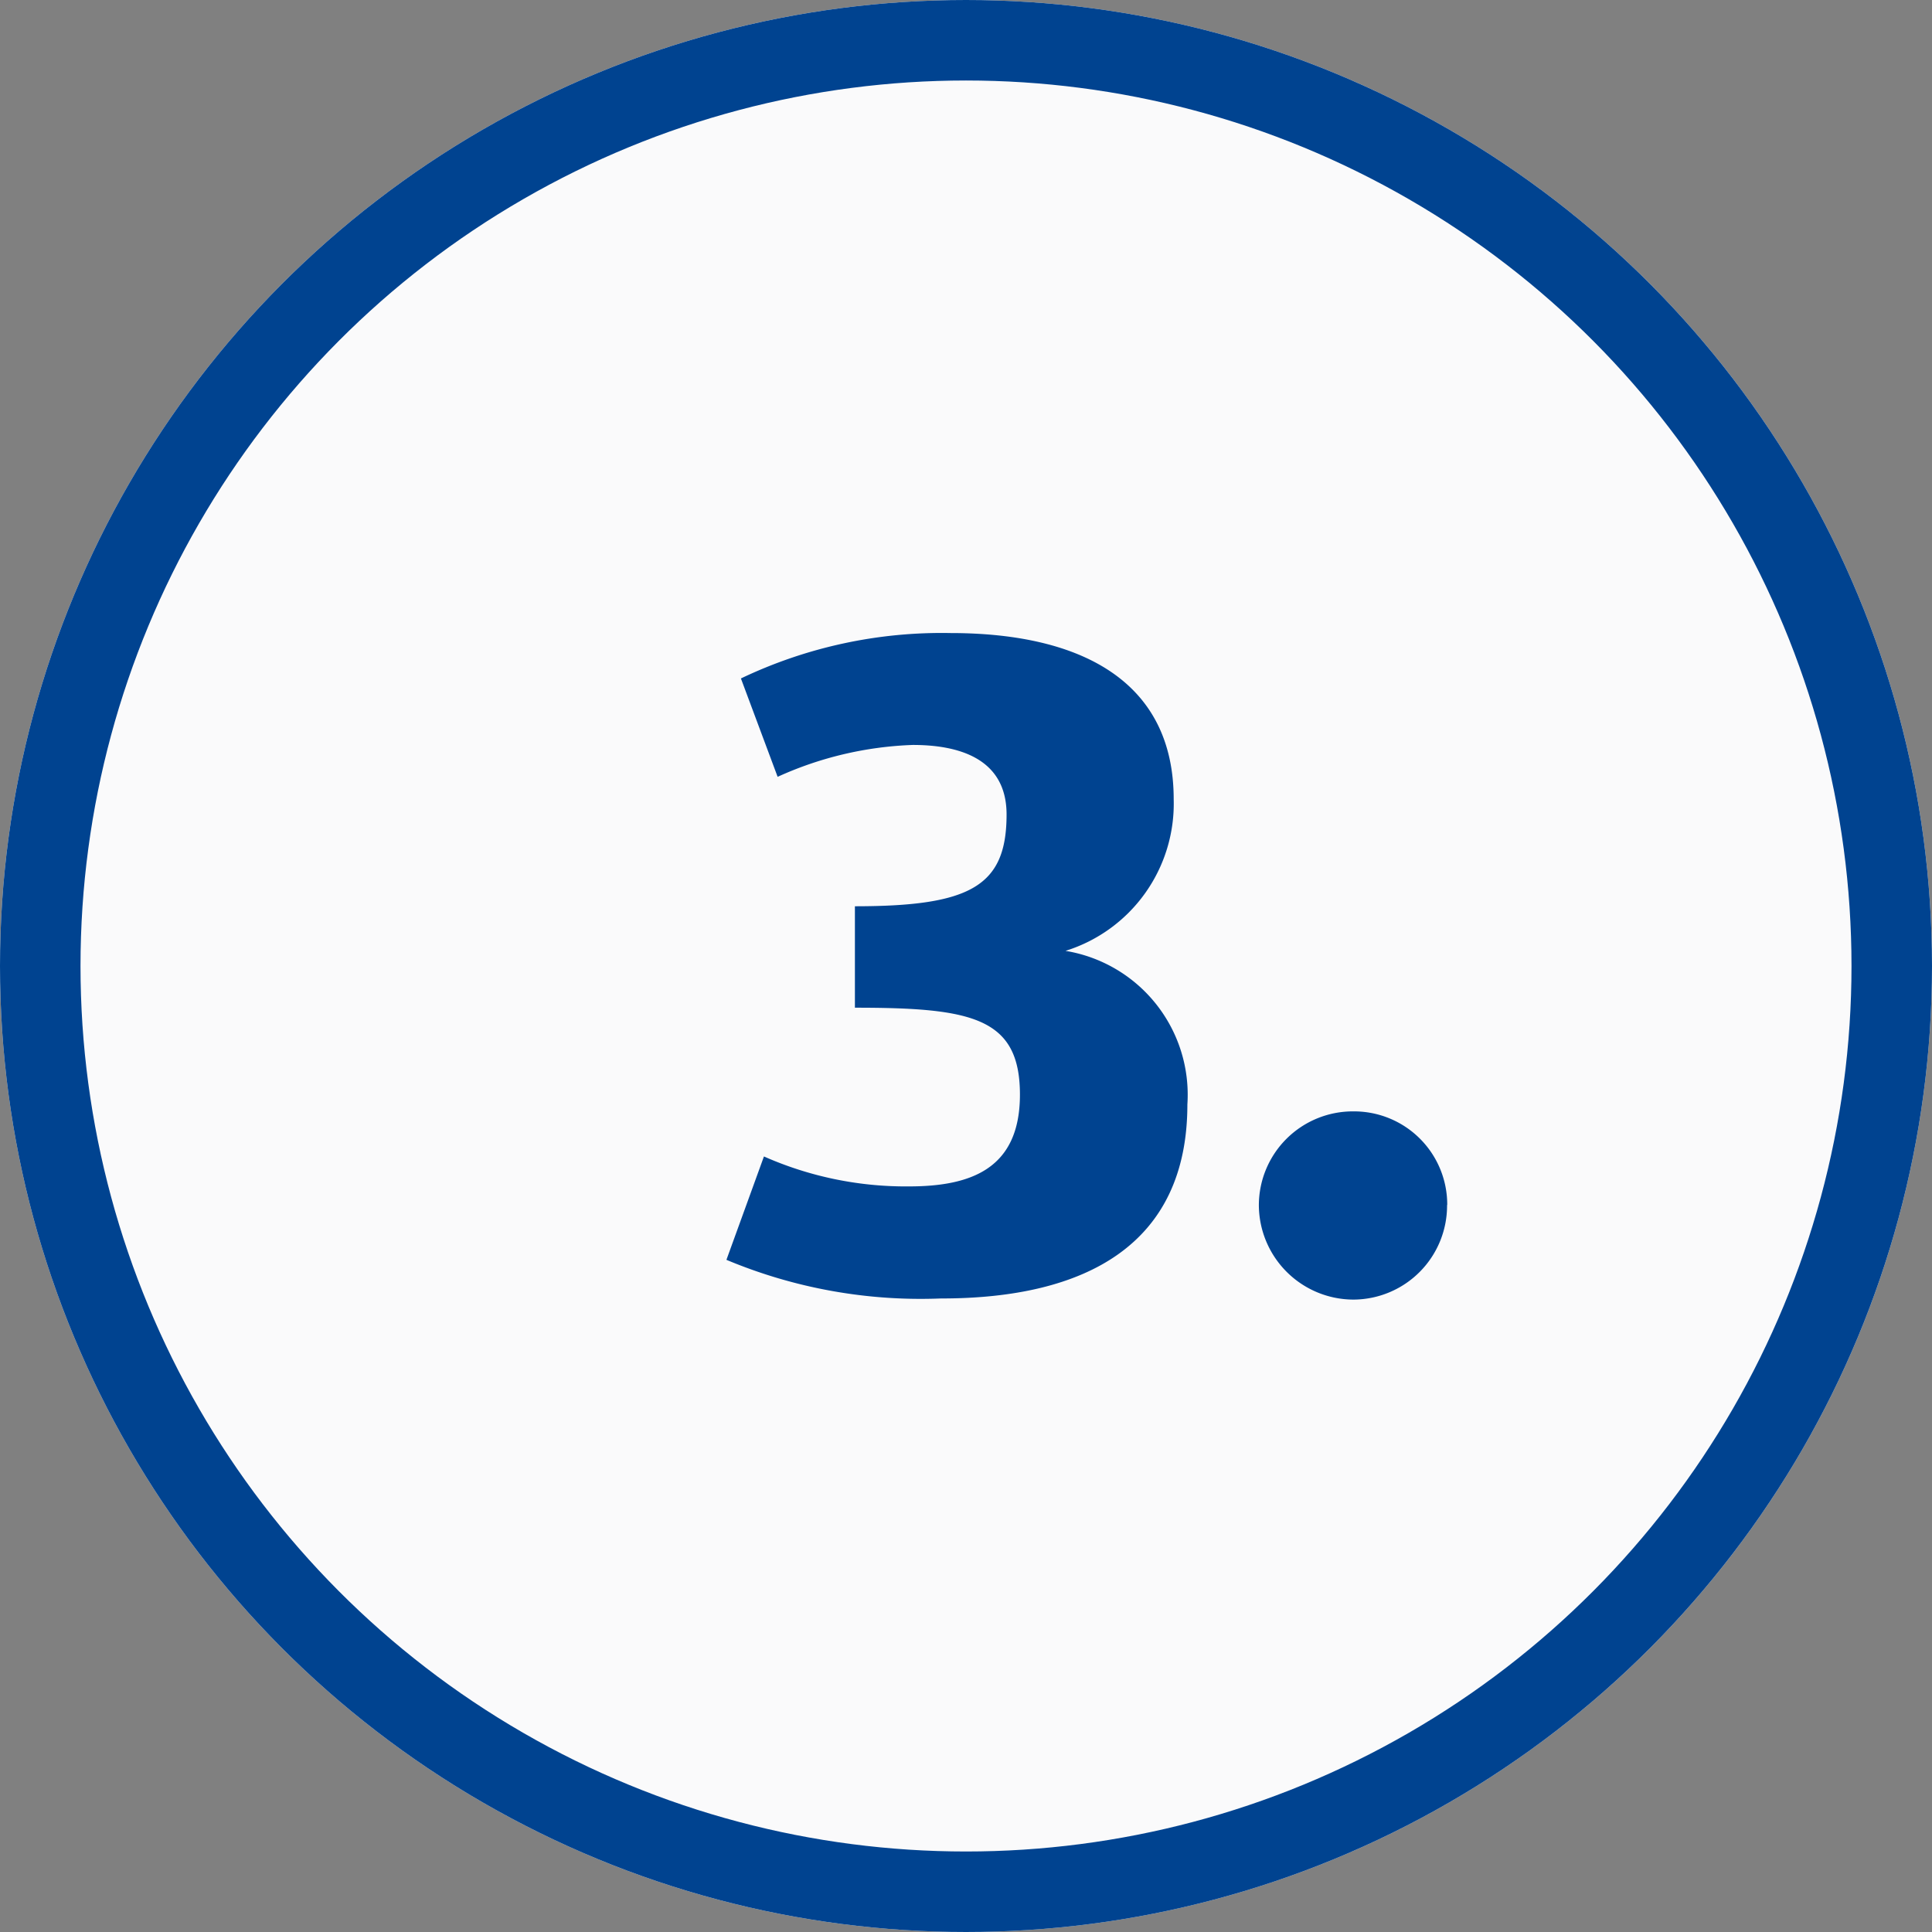 <svg xmlns="http://www.w3.org/2000/svg" width="48" height="48" viewBox="0 0 48 48">
  <rect x="0" y="0" width="48" height="48" fill="#808080" stroke="none"/>
  <g id="_1" data-name="1" transform="translate(-384 -1985)">
    <g id="Outline" transform="translate(384 1985)" fill="#fafafb" stroke="#004390" stroke-width="2">
      <circle cx="24" cy="24" r="24" stroke="none"/>
      <circle cx="24" cy="24" r="23" fill="none"/>
    </g>
    <path id="Pfad_289" data-name="Pfad 289" d="M11.5-4.56A3.622,3.622,0,0,0,8.472-8.376a3.83,3.83,0,0,0,2.688-3.768c0-2.9-2.256-4.128-5.544-4.128A11.569,11.569,0,0,0,.408-15.144L1.32-12.7a8.834,8.834,0,0,1,3.36-.792c1.1,0,2.328.312,2.328,1.728,0,1.776-.888,2.28-3.768,2.28v2.52c2.9,0,4.1.24,4.1,2.16,0,1.848-1.224,2.28-2.76,2.28a8.705,8.705,0,0,1-3.6-.744L.048-.7a12.482,12.482,0,0,0,5.328.96C8.976.264,11.5-1.08,11.5-4.56Zm6.456,2.5a2.315,2.315,0,0,0-2.328-2.328,2.335,2.335,0,0,0-2.352,2.328A2.356,2.356,0,0,0,15.624.288,2.335,2.335,0,0,0,17.952-2.064Z" transform="translate(402 2017)" fill="#004390" stroke="rgba(0,0,0,0)" stroke-width="1"/>
  </g>
</svg>

